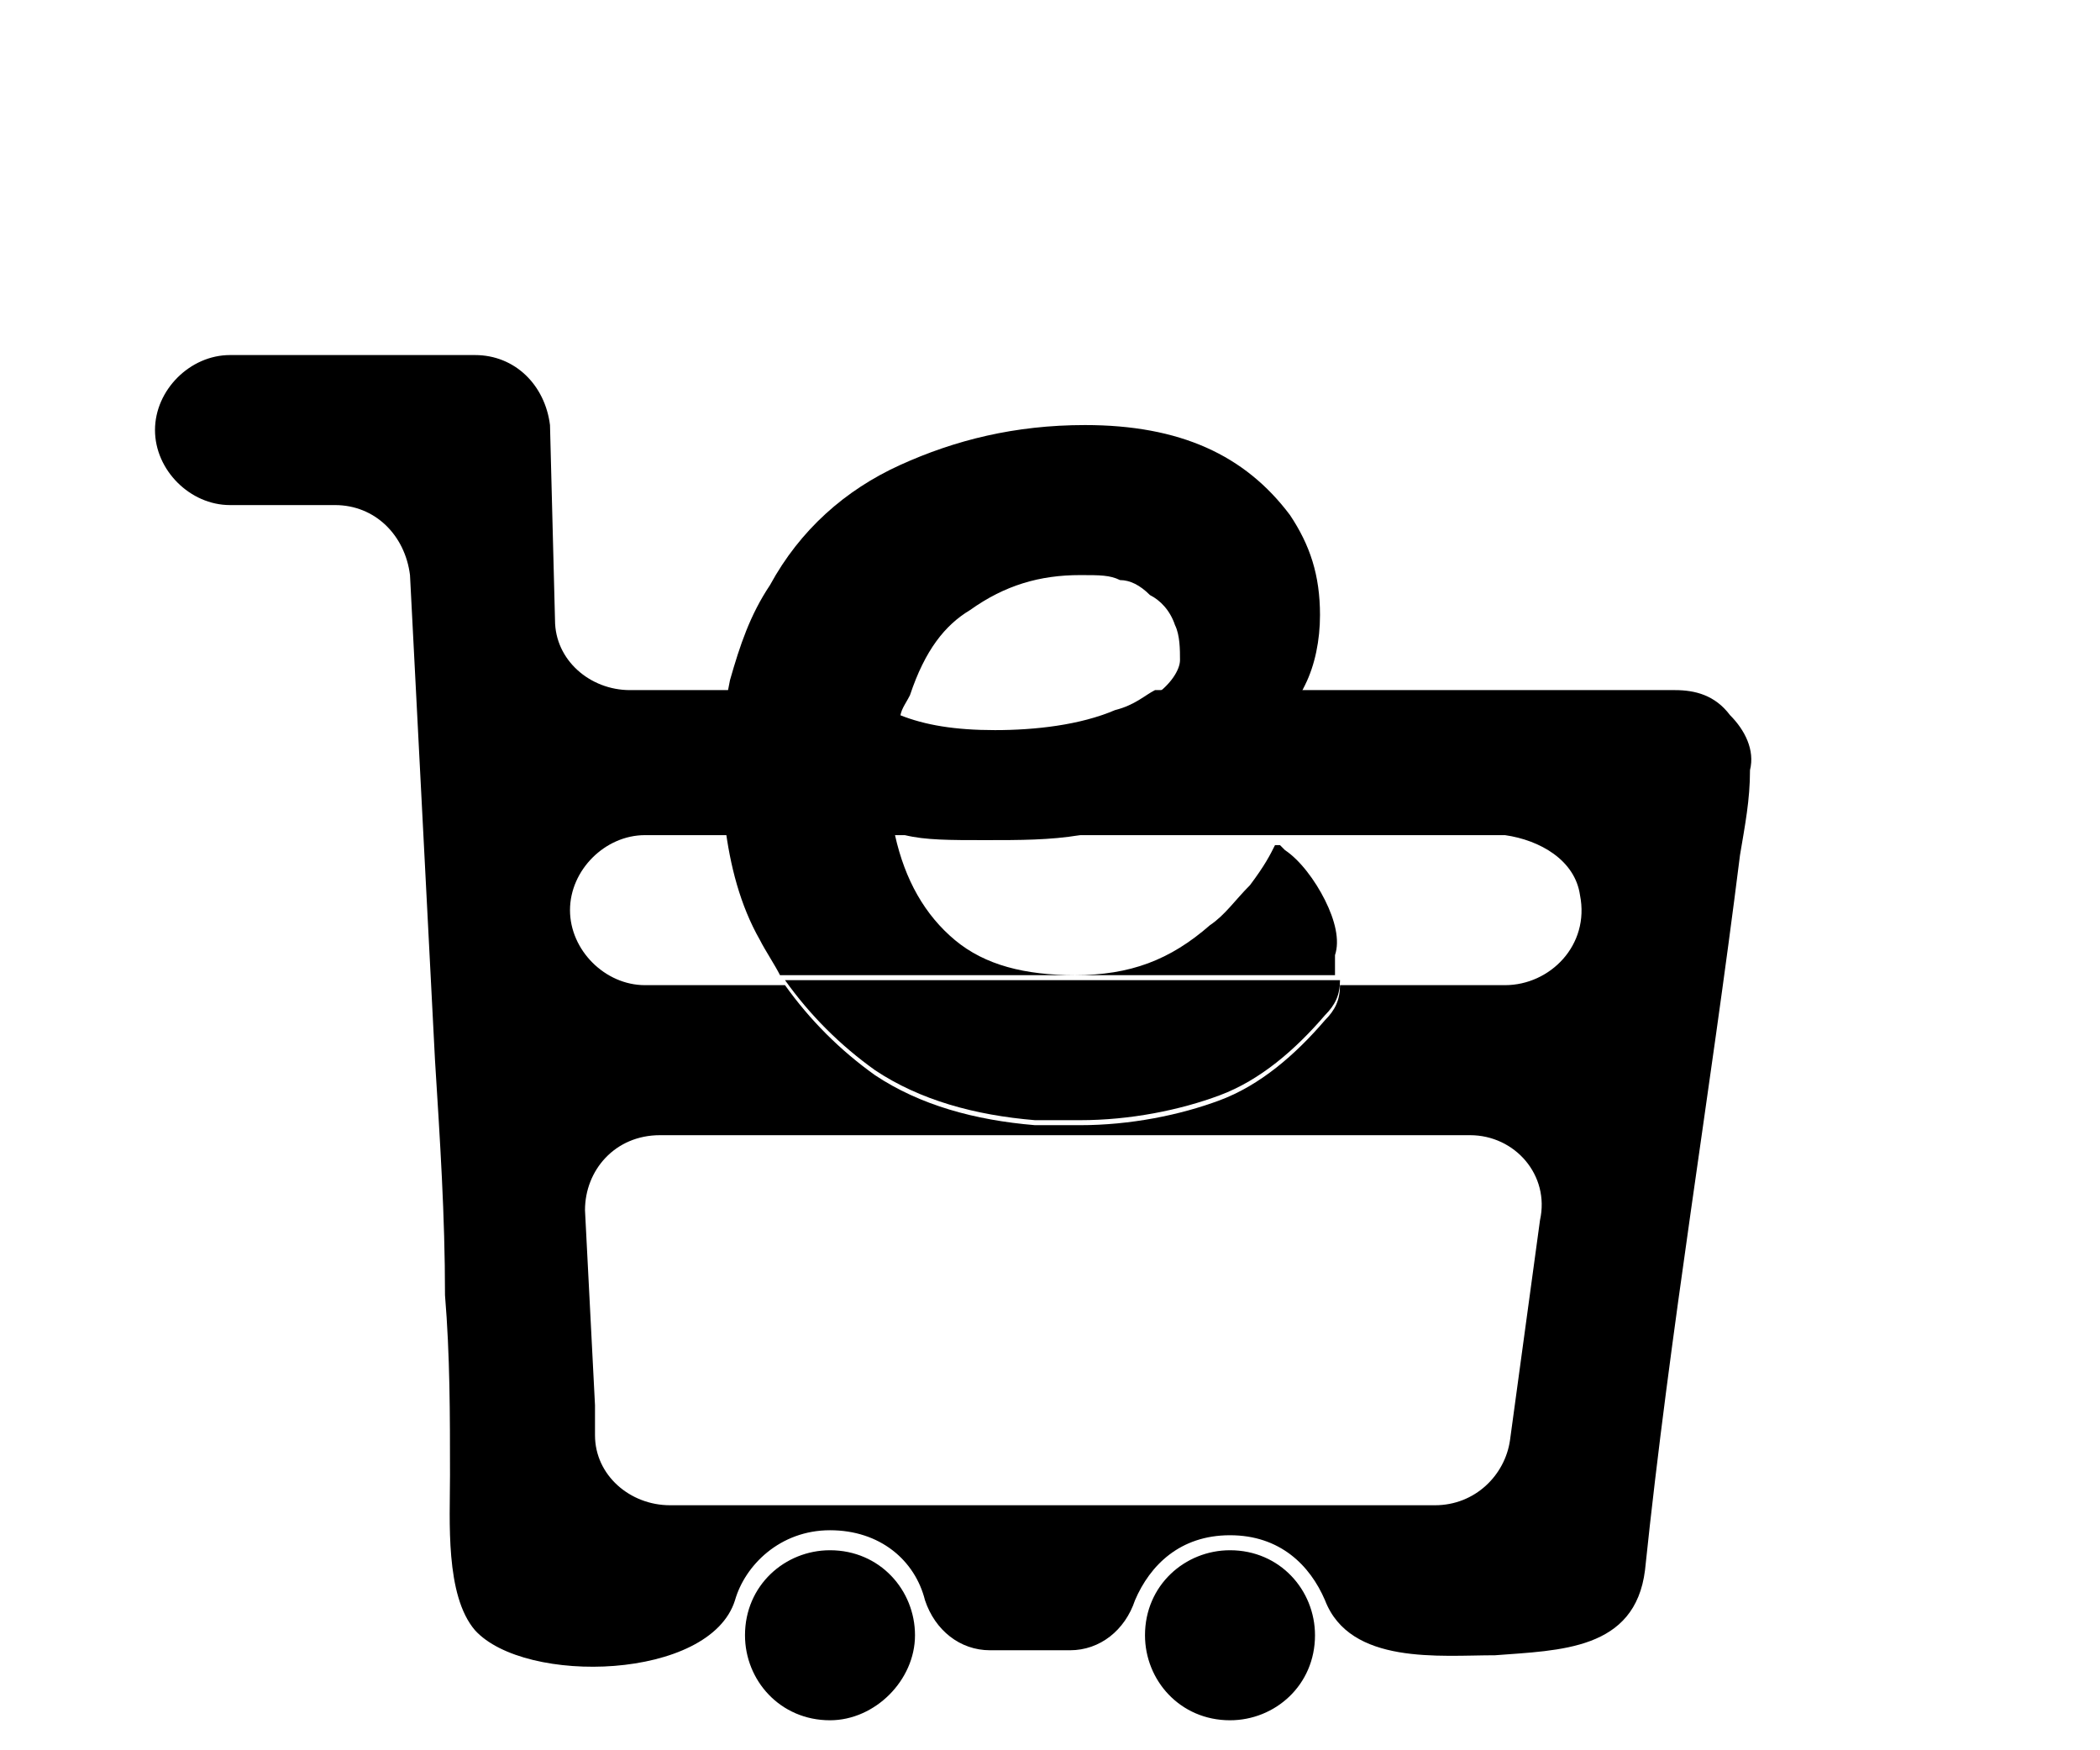 <?xml version="1.0" encoding="utf-8"?>
<!-- Generator: Adobe Illustrator 28.3.0, SVG Export Plug-In . SVG Version: 6.00 Build 0)  -->
<svg version="1.1" id="图层_1" xmlns="http://www.w3.org/2000/svg" xmlns:xlink="http://www.w3.org/1999/xlink" x="0px" y="0px"
	 viewBox="0 0 42 35" style="enable-background:new 0 0 42 35;" xml:space="preserve">
<path d="M16.6,34.4L16.6,34.4c-1,0-1.7-0.8-1.7-1.7v0c0-1,0.8-1.7,1.7-1.7h0c1,0,1.7,0.8,1.7,1.7v0C18.3,33.6,17.5,34.4,16.6,34.4z"
	/>
<path d="M24.6,34.4L24.6,34.4c-1,0-1.7-0.8-1.7-1.7v0c0-1,0.8-1.7,1.7-1.7h0c1,0,1.7,0.8,1.7,1.7v0C26.3,33.7,25.5,34.4,24.6,34.4z"
	/>
<path d="M34.6,14.3c-0.3-0.4-0.7-0.5-1.1-0.5H23.1c-0.2,0.1-0.4,0.3-0.8,0.4c-0.7,0.3-1.6,0.4-2.4,0.4c-0.8,0-1.4-0.1-1.9-0.3
	c0-0.2,0.1-0.3,0.2-0.5h-5.6c-0.8,0-1.5-0.6-1.5-1.4L11,8.5c-0.1-0.8-0.7-1.4-1.5-1.4H4.6c-0.8,0-1.5,0.7-1.5,1.5
	c0,0.8,0.7,1.5,1.5,1.5h2.1c0.8,0,1.4,0.6,1.5,1.4c0,0,0.5,9.7,0.5,9.7c0.1,1.6,0.2,3.1,0.2,4.7c0.1,1.2,0.1,2.4,0.1,3.6
	c0,0.9-0.1,2.4,0.5,3.1c1,1.1,4.7,1,5.2-0.6c0.2-0.7,0.9-1.4,1.9-1.4c1,0,1.7,0.6,1.9,1.4c0.2,0.6,0.7,1,1.3,1l1.6,0
	c0.6,0,1.1-0.4,1.3-1c0.3-0.7,0.9-1.3,1.9-1.3c1,0,1.6,0.6,1.9,1.3c0.5,1.3,2.3,1.1,3.4,1.1c1.3-0.1,2.8-0.1,3-1.7
	c0.5-4.8,1.3-9.5,1.9-14.3c0.1-0.6,0.2-1.1,0.2-1.7C35.1,15,34.9,14.6,34.6,14.3z M30.8,24.4l-0.6,4.4c-0.1,0.7-0.7,1.3-1.5,1.3
	H13.4c-0.8,0-1.5-0.6-1.5-1.4l0-0.6l-0.2-3.9c0-0.8,0.6-1.5,1.5-1.5h16.2C30.3,22.7,31,23.5,30.8,24.4z M31.6,17.9
	c0.2,1-0.6,1.8-1.5,1.8h-3.3c0,0.3-0.1,0.5-0.3,0.7c-0.6,0.7-1.3,1.3-2.1,1.6c-0.8,0.3-1.8,0.5-2.8,0.5c-0.4,0-0.7,0-0.9,0
	c-1.2-0.1-2.3-0.4-3.2-1c-0.7-0.5-1.3-1.1-1.8-1.8h-2.8c-0.8,0-1.5-0.7-1.5-1.5l0,0c0-0.8,0.7-1.5,1.5-1.5l17.2,0
	C30.8,16.8,31.5,17.2,31.6,17.9z"/>
<g>
	<path d="M26.5,18c-0.2-0.4-0.5-0.8-0.8-1l-0.1-0.1c0,0-0.1,0-0.1,0c-0.1,0.2-0.2,0.4-0.5,0.8c-0.3,0.3-0.5,0.6-0.8,0.8
		c-0.8,0.7-1.6,1-2.7,1c-1,0-1.8-0.2-2.4-0.7c-0.6-0.5-1-1.2-1.2-2.1c0,0,0,0,0-0.1c0.1,0,0.2,0,0.2,0.1c0.4,0.1,0.9,0.1,1.6,0.1
		c0.7,0,1.3,0,1.9-0.1c0.3,0,0.6-0.1,0.8-0.2c1.2-0.3,2.2-0.8,2.9-1.6c0.4-0.4,0.6-0.8,0.8-1.2c0.2-0.4,0.3-0.9,0.3-1.4
		c0-0.8-0.2-1.4-0.6-2c-0.9-1.2-2.2-1.8-4.1-1.8c-1.4,0-2.6,0.3-3.7,0.8c-1.1,0.5-2,1.3-2.6,2.4c-0.4,0.6-0.6,1.2-0.8,1.9
		c-0.1,0.5-0.2,1.1-0.2,1.7c0,0.4,0,0.8,0.1,1.2c0.1,0.8,0.3,1.6,0.7,2.3c0.1,0.2,0.3,0.5,0.4,0.7h11.1c0-0.1,0-0.3,0-0.4
		C26.8,18.8,26.7,18.4,26.5,18z M19.4,12.2c0.7-0.5,1.4-0.7,2.2-0.7c0.4,0,0.6,0,0.8,0.1c0.2,0,0.4,0.1,0.6,0.3
		c0.2,0.1,0.4,0.3,0.5,0.6c0.1,0.2,0.1,0.5,0.1,0.7c0,0.2-0.2,0.5-0.5,0.7c-0.2,0.1-0.4,0.3-0.8,0.4c-0.7,0.3-1.6,0.4-2.4,0.4
		c-0.8,0-1.4-0.1-1.9-0.3c0-0.2,0.1-0.3,0.2-0.5C18.5,13,18.9,12.5,19.4,12.2z"/>
	<path d="M26.8,19.6c0,0.3-0.1,0.5-0.3,0.7c-0.6,0.7-1.3,1.3-2.1,1.6c-0.8,0.3-1.8,0.5-2.8,0.5c-0.4,0-0.7,0-0.9,0
		c-1.2-0.1-2.3-0.4-3.2-1c-0.7-0.5-1.3-1.1-1.8-1.8H26.8z"/>
</g>
</svg>
